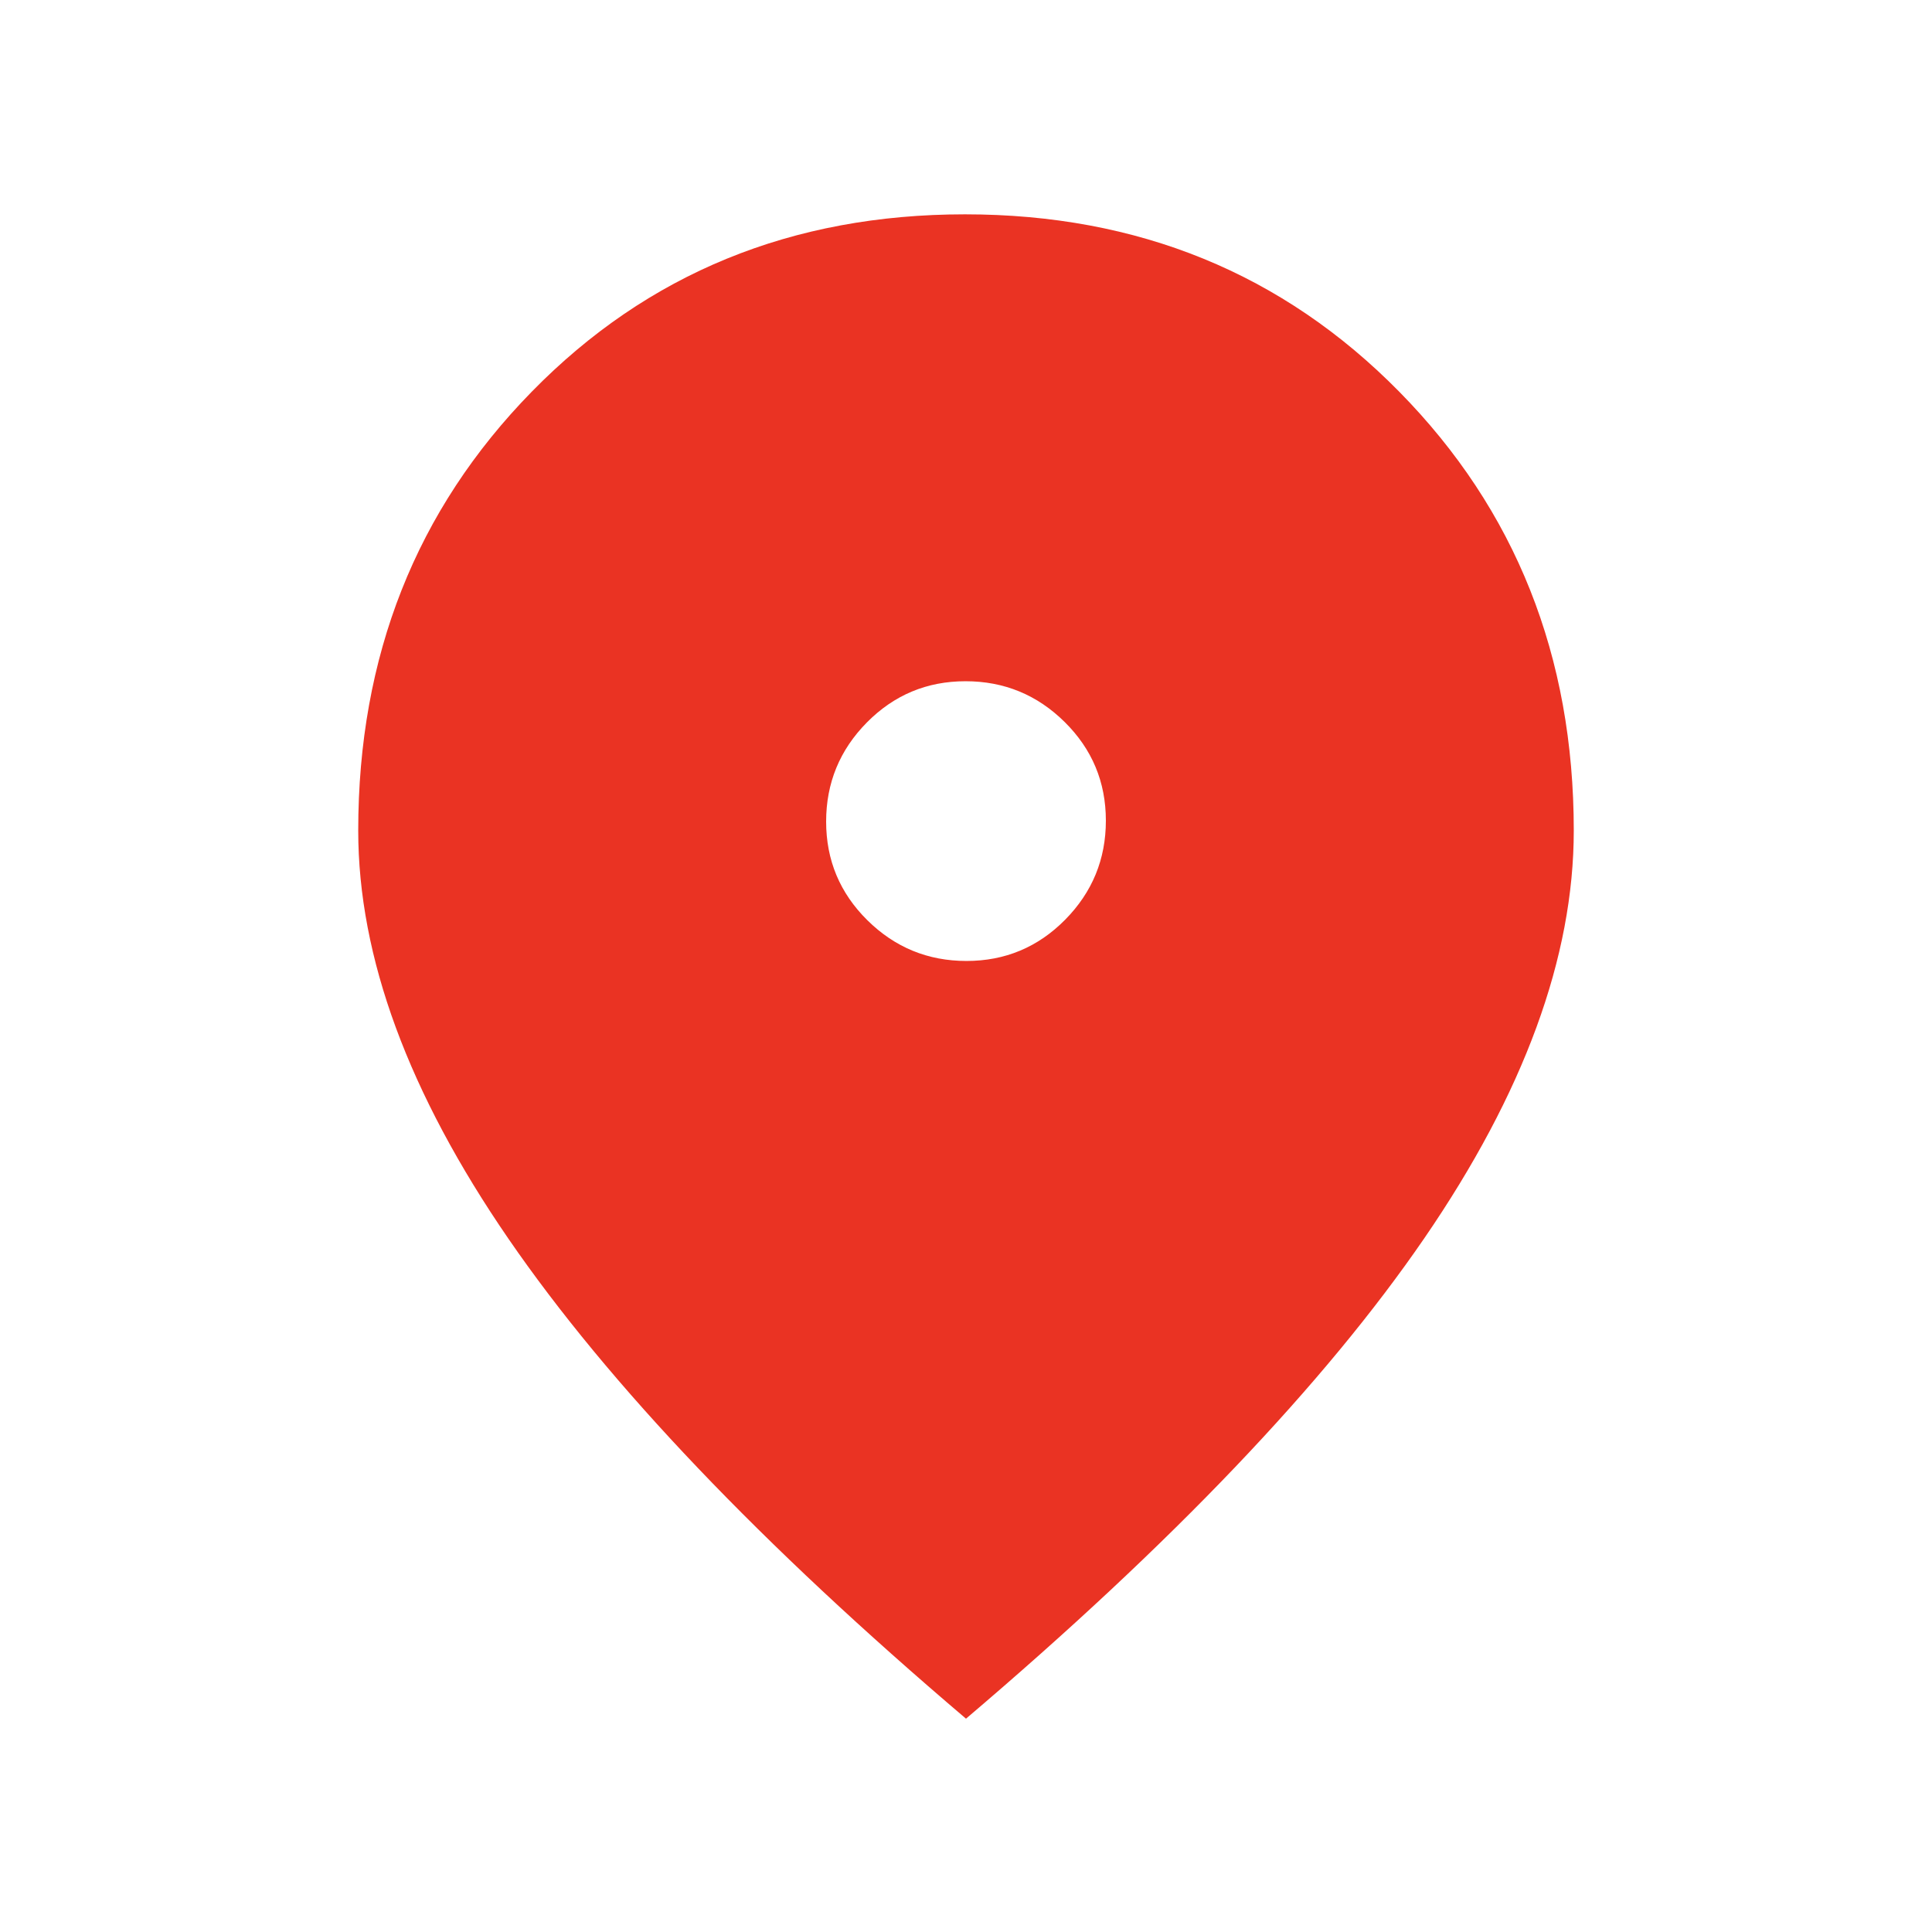 <svg xmlns="http://www.w3.org/2000/svg" height="40px" viewBox="0 -960 960 960" width="40px" fill="#EA3323"><path d="M480.23-482.5q28.77 0 49.02-20.48 20.25-20.49 20.25-49.25 0-28.77-20.48-49.02-20.49-20.25-49.25-20.25-28.77 0-49.02 20.48-20.25 20.49-20.25 49.25 0 28.77 20.48 49.02 20.49 20.25 49.25 20.25ZM480-106Q327.53-235.61 252.76-344.3 178-453 178-547.31q0-129.97 86.25-218.08Q350.5-853.5 479.5-853.5t215.75 88.11Q782-677.28 782-547.31q0 94.31-74.25 202.56T480-106Z"/></svg>